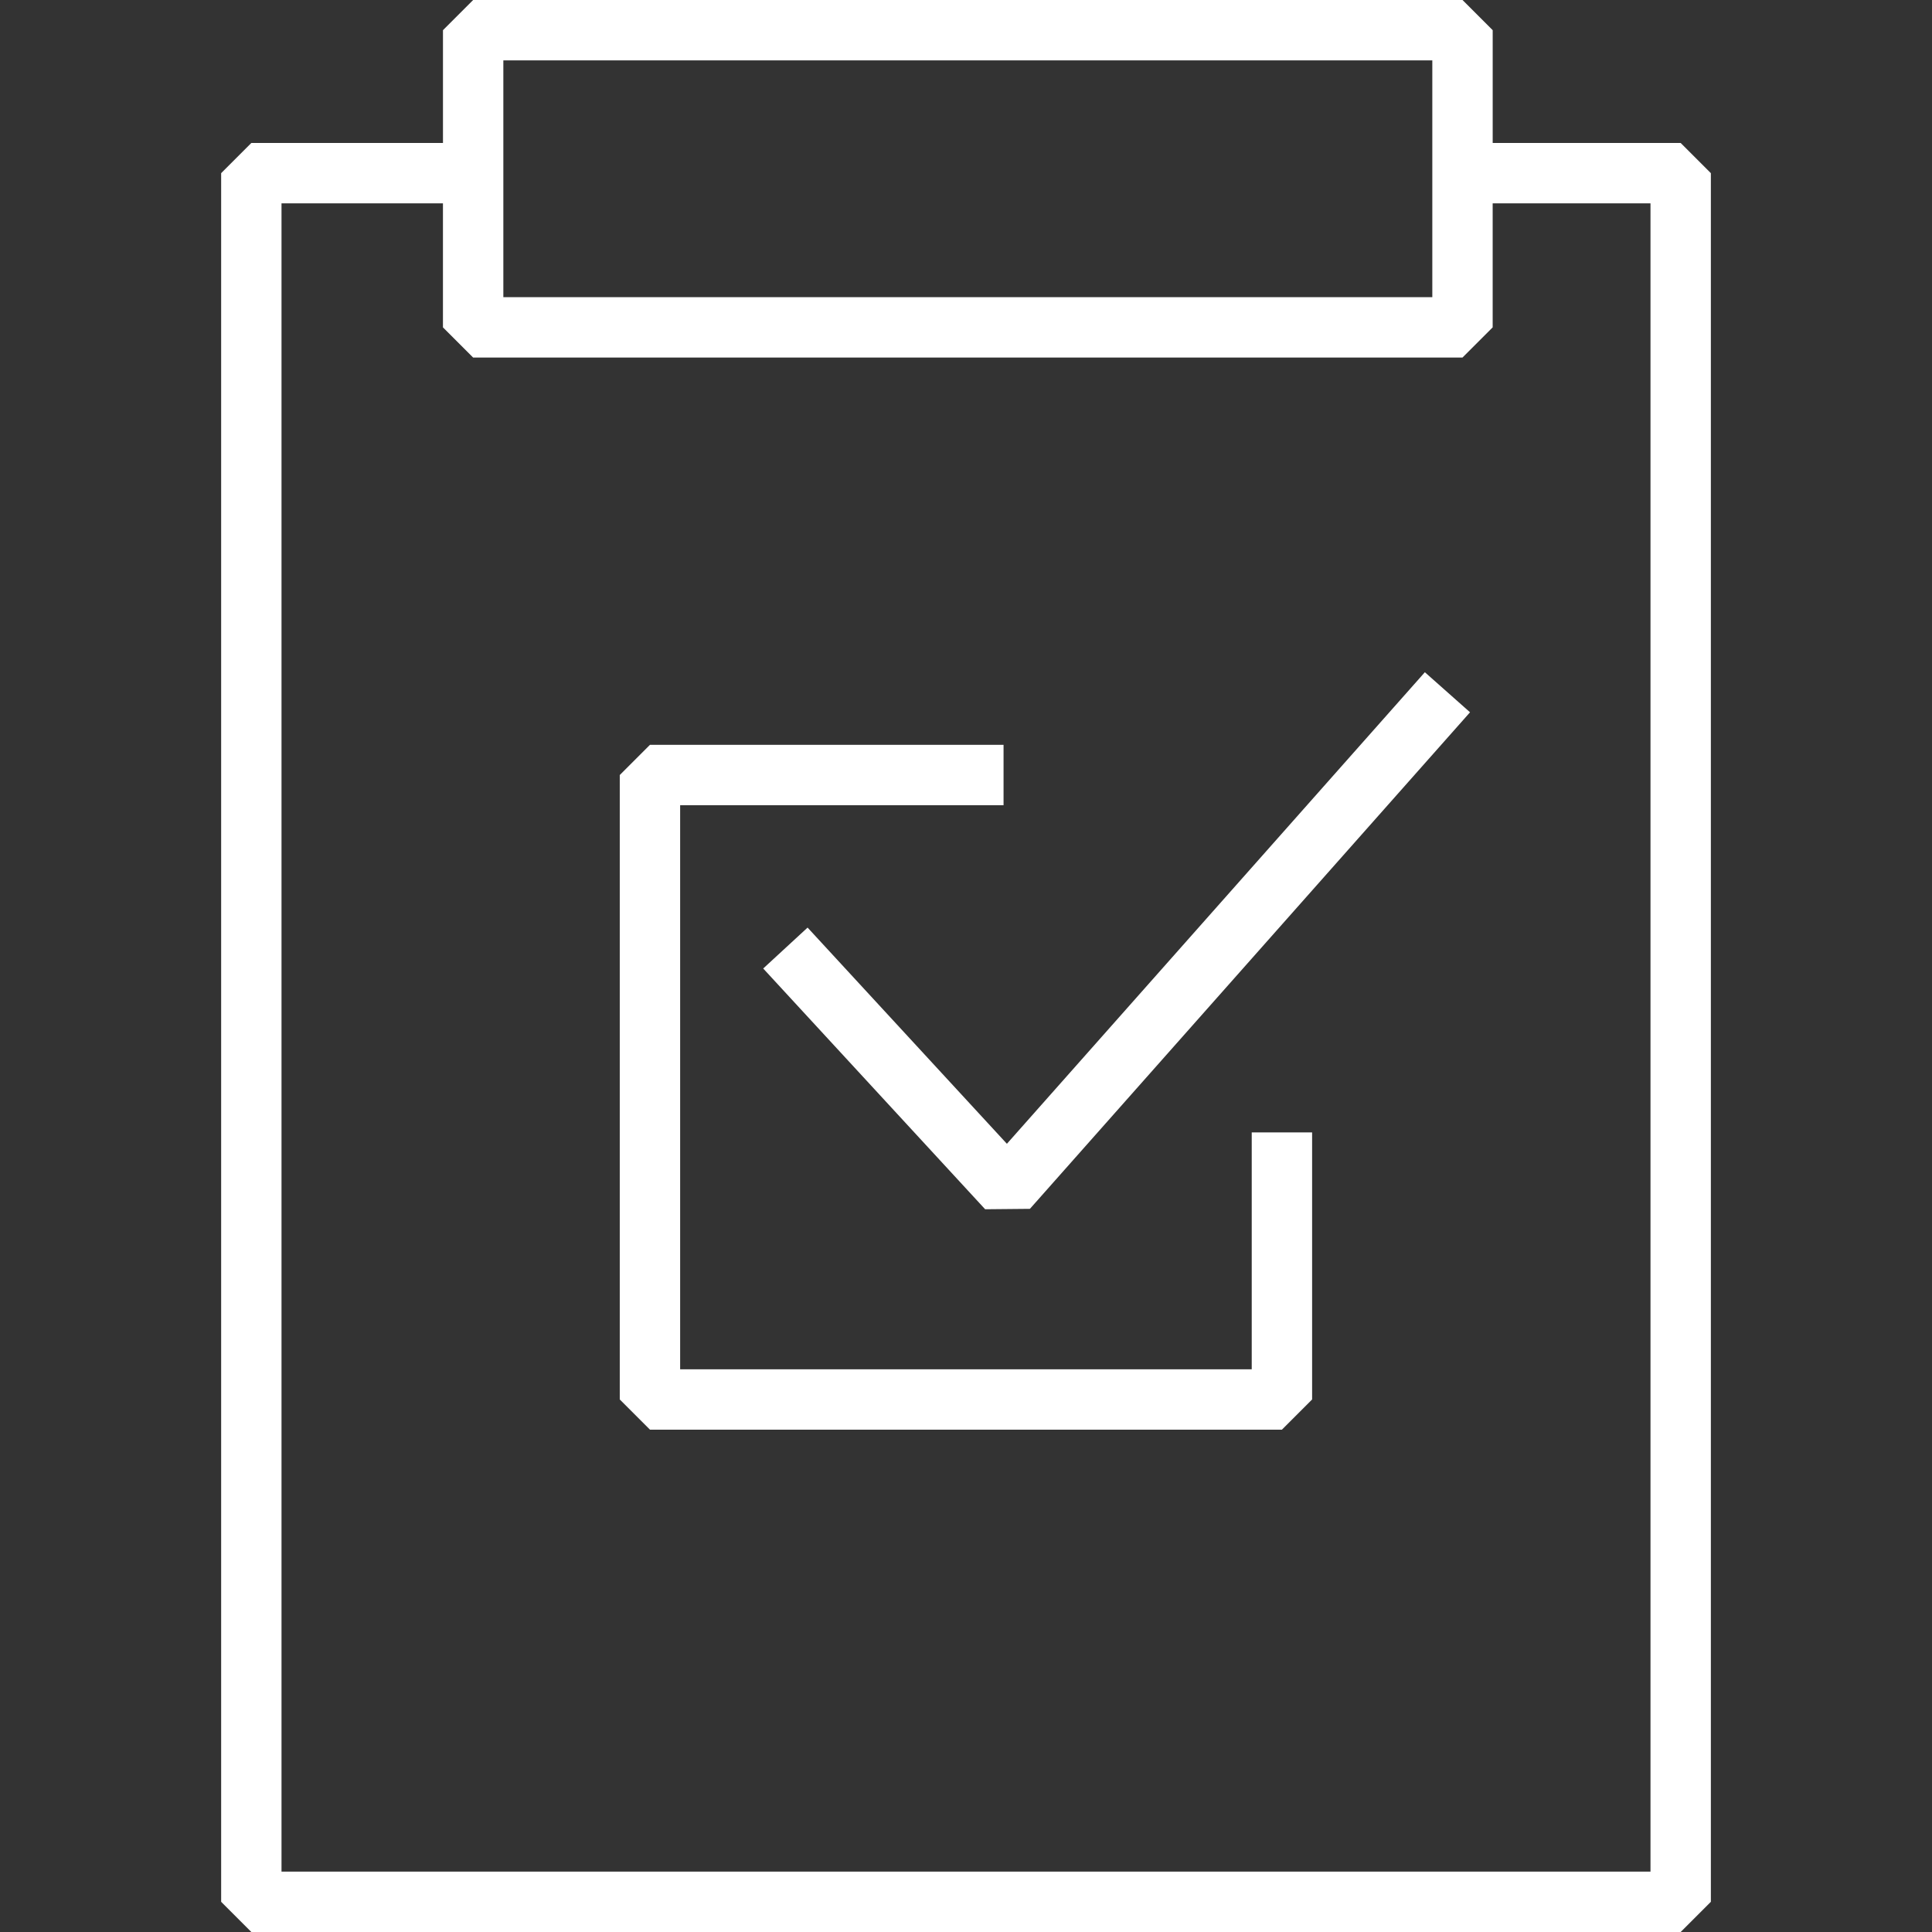 <?xml version="1.0" encoding="UTF-8"?>
<svg id="Icons" xmlns="http://www.w3.org/2000/svg" version="1.1" viewBox="0 0 96 96">
  <rect x="0" y="0" width="96" height="96" fill="#333333" stroke="none"/>
  <!-- Generator: Adobe Illustrator 29.7.1, SVG Export Plug-In . SVG Version: 2.1.1 Build 8)  -->
  <defs>
    <style>
      .st0 {
        fill: #fff;
      }
    </style>
  </defs>
  <path class="st0" d="M72.671,0H23.511l-1.5,1.5v5.604h-9.522l-1.5,1.5v85.896l1.5,1.5h71.023l1.5-1.5V8.604l-1.5-1.5h-9.341V1.5l-1.5-1.5ZM25.011,3h46.16v11.767H25.011V3ZM82.012,10.104v82.896H13.988V10.104h8.022v6.163l1.5,1.5h49.16l1.5-1.5v-6.163h7.841ZM70.801,33.403l2.244,1.99-21.869,24.673-2.225.021-11.028-11.963,2.205-2.033,9.904,10.743,20.769-23.432ZM62.198,56.268h3v13.271l-1.5,1.5h-31.402l-1.5-1.5v-31.028l1.5-1.5h17.57v3h-16.07v28.028h28.402v-11.771Z"/>
</svg>